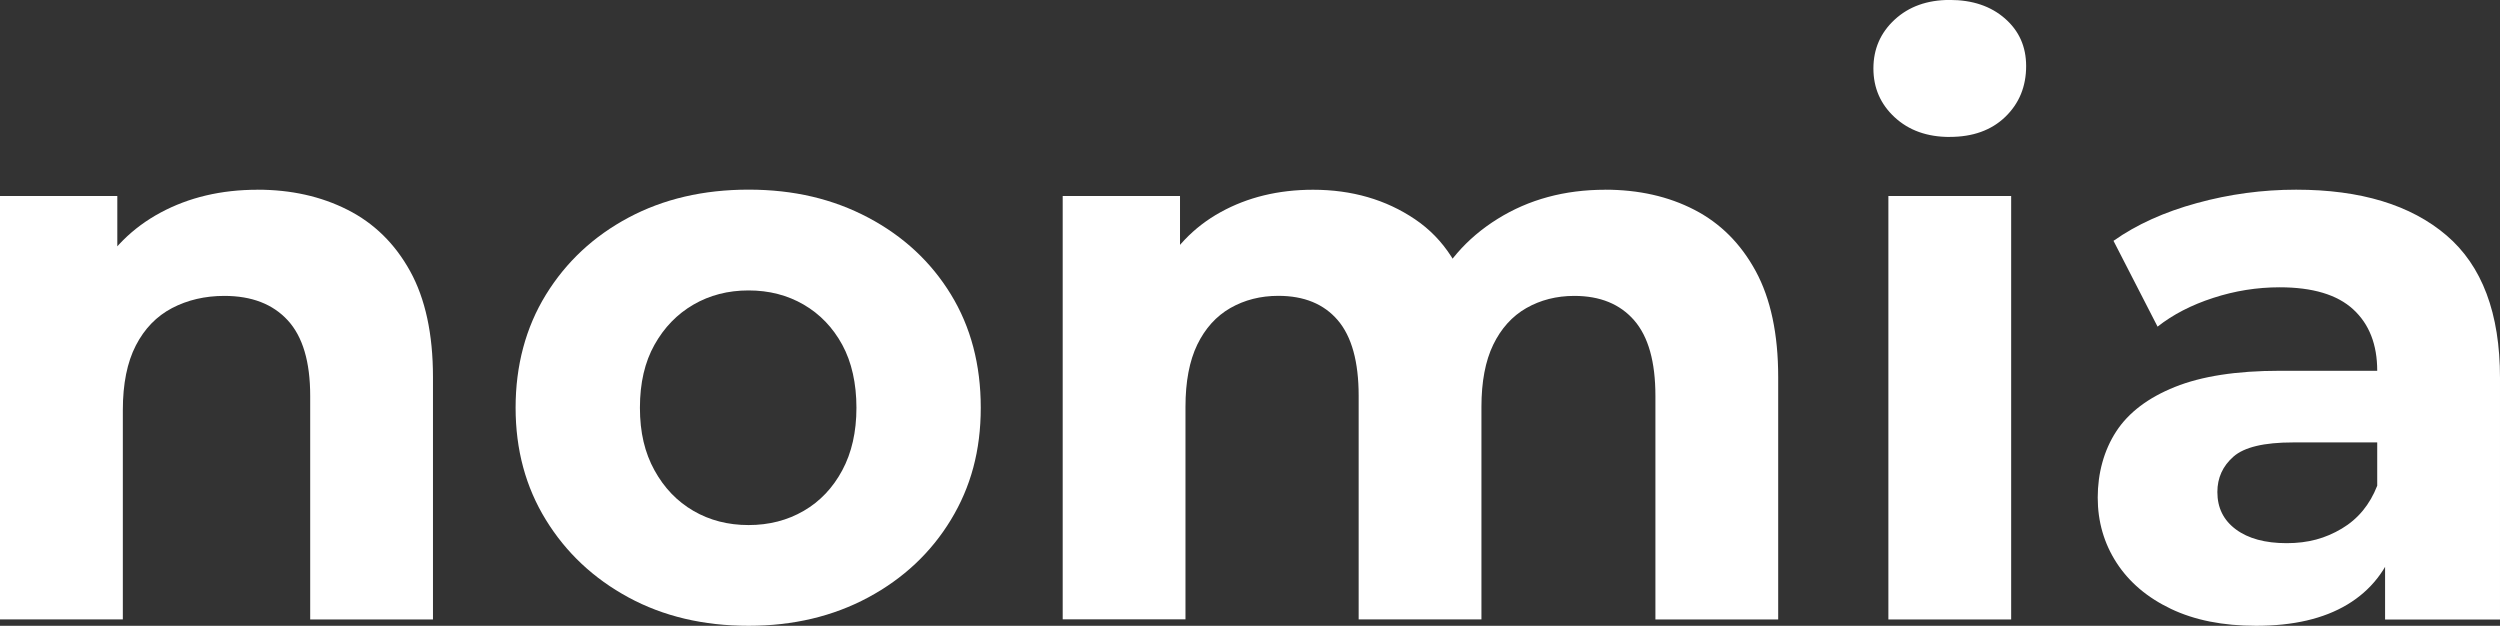 <?xml version="1.0" encoding="UTF-8"?>
<svg id="_레이어_1" data-name="레이어 1" xmlns="http://www.w3.org/2000/svg" viewBox="0 0 439 109.89">
  <rect x="0" y="0" width="439" height="109.89" fill="#333333" stroke="none"/>
  <defs>
    <style>
      .cls-1 {
        fill: #fff;
        stroke-width: 0px;
      }
    </style>
  </defs>
  <path class="cls-1" d="M45.2,33.31c5.9,0,11.17,1.17,15.83,3.53,4.65,2.35,8.32,5.94,10.99,10.78,2.67,4.84,4.01,11.04,4.01,18.59v42.57h-21.56v-39.26c0-5.99-1.31-10.41-3.94-13.27-2.63-2.86-6.34-4.29-11.13-4.29-3.41,0-6.47.72-9.19,2.14-2.72,1.43-4.84,3.62-6.36,6.57s-2.28,6.73-2.28,11.33v36.77H0V34.42h20.6v20.6l-3.87-6.22c2.67-4.98,6.5-8.8,11.47-11.47s10.64-4.01,17-4.01Z"/>
  <path class="cls-1" d="M131.45,109.89c-7.93,0-14.95-1.66-21.08-4.98-6.13-3.32-10.97-7.86-14.51-13.62-3.55-5.76-5.32-12.32-5.32-19.7s1.77-14.07,5.32-19.84c3.55-5.76,8.38-10.27,14.51-13.54,6.13-3.27,13.15-4.91,21.08-4.91s14.83,1.64,21.01,4.91c6.17,3.27,11.01,7.76,14.51,13.48,3.5,5.71,5.25,12.35,5.25,19.9s-1.75,13.94-5.25,19.7c-3.5,5.76-8.34,10.3-14.51,13.62-6.18,3.32-13.18,4.98-21.01,4.98ZM131.45,92.2c3.59,0,6.82-.83,9.68-2.49,2.86-1.66,5.11-4.03,6.77-7.12,1.66-3.09,2.49-6.75,2.49-10.99s-.83-8.02-2.49-11.06c-1.66-3.04-3.92-5.39-6.77-7.05-2.86-1.66-6.08-2.49-9.68-2.49s-6.82.83-9.68,2.49c-2.86,1.66-5.14,4.01-6.84,7.05-1.71,3.04-2.56,6.73-2.56,11.06s.85,7.9,2.56,10.99c1.7,3.09,3.98,5.46,6.84,7.12,2.85,1.66,6.08,2.49,9.68,2.49Z"/>
  <path class="cls-1" d="M281.84,33.31c5.89,0,11.13,1.17,15.69,3.53,4.56,2.35,8.15,5.94,10.78,10.78,2.62,4.84,3.94,11.04,3.94,18.59v42.57h-21.56v-39.26c0-5.99-1.24-10.41-3.73-13.27-2.49-2.86-5.99-4.29-10.51-4.29-3.13,0-5.94.72-8.43,2.14-2.49,1.43-4.42,3.57-5.81,6.43-1.38,2.86-2.07,6.5-2.07,10.92v37.32h-21.56v-39.26c0-5.99-1.22-10.41-3.66-13.27-2.44-2.86-5.92-4.29-10.44-4.29-3.13,0-5.94.72-8.43,2.14-2.49,1.43-4.42,3.57-5.81,6.43-1.38,2.86-2.07,6.5-2.07,10.92v37.32h-21.56V34.42h20.6v20.32l-3.87-5.94c2.58-5.07,6.24-8.92,10.99-11.54,4.74-2.62,10.16-3.94,16.24-3.94,6.82,0,12.79,1.73,17.9,5.18s8.5,8.73,10.16,15.83l-7.6-2.08c2.49-5.8,6.47-10.41,11.96-13.82,5.48-3.41,11.77-5.11,18.87-5.11Z"/>
  <path class="cls-1" d="M342.38,24.05c-3.96,0-7.19-1.15-9.68-3.46-2.49-2.3-3.73-5.16-3.73-8.57s1.24-6.27,3.73-8.57c2.49-2.3,5.71-3.46,9.68-3.46s7.19,1.08,9.68,3.25c2.49,2.17,3.73,4.95,3.73,8.36,0,3.59-1.22,6.56-3.66,8.92-2.44,2.35-5.69,3.52-9.75,3.52ZM331.6,108.78V34.42h21.56v74.36h-21.56Z"/>
  <path class="cls-1" d="M396.15,109.89c-5.81,0-10.78-.99-14.93-2.97-4.15-1.98-7.32-4.67-9.54-8.08-2.21-3.41-3.32-7.23-3.32-11.47s1.08-8.29,3.25-11.61c2.16-3.32,5.6-5.92,10.3-7.81s10.83-2.84,18.38-2.84h19.77v12.58h-17.42c-5.07,0-8.55.83-10.44,2.49-1.89,1.66-2.83,3.73-2.83,6.22,0,2.77,1.08,4.95,3.25,6.56,2.17,1.61,5.14,2.42,8.92,2.42s6.82-.85,9.68-2.56c2.86-1.7,4.93-4.22,6.22-7.53l3.32,9.95c-1.57,4.79-4.42,8.43-8.57,10.92-4.15,2.49-9.49,3.73-16.03,3.73ZM418.82,108.78v-14.51l-1.38-3.18v-25.99c0-4.61-1.41-8.2-4.22-10.78-2.81-2.58-7.12-3.87-12.92-3.87-3.96,0-7.86.62-11.68,1.87-3.83,1.24-7.07,2.93-9.75,5.04l-7.74-15.07c4.05-2.86,8.94-5.07,14.65-6.63,5.71-1.57,11.52-2.35,17.42-2.35,11.33,0,20.13,2.67,26.4,8.02,6.27,5.35,9.4,13.69,9.4,25.02v42.44h-20.18Z"/>
</svg>